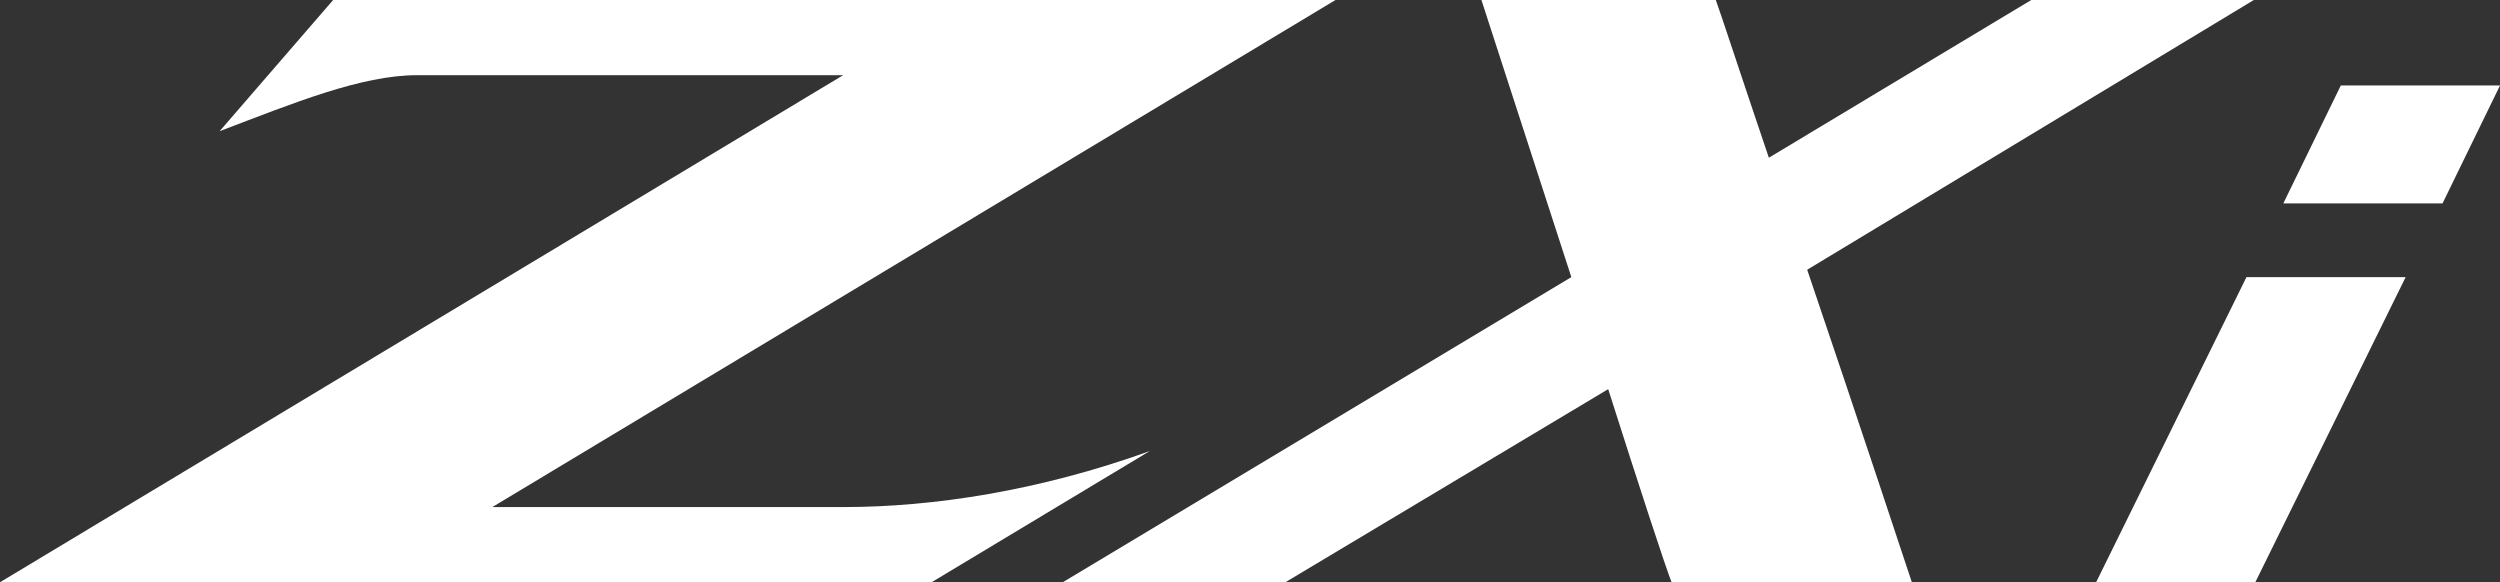 <?xml version="1.0" encoding="UTF-8"?>
<svg id="_レイヤー1" data-name="レイヤー1" xmlns="http://www.w3.org/2000/svg" version="1.1" viewBox="0 0 169.6 39.5">
  <rect x="0" y="0" width="169.6" height="39.5" fill="#333333" stroke="none"/>
  <!-- Generator: Adobe Illustrator 29.0.1, SVG Export Plug-In . SVG Version: 2.1.0 Build 192)  -->
  <defs>
    <style>
      .st0 {
        fill: #fff;
      }
    </style>
  </defs>
  <path class="st0" d="M33.4,34.4L90.6,0H22.6l-7.7,8.9c5-1.9,9.6-3.8,13.4-3.8h28.9S0,39.5,0,39.5h63.2l14.8-8.9c-7.5,2.7-14.7,3.8-20.8,3.8h-23.9Z"/>
  <path class="st0" d="M152.9,0h-15.1l-17.8,10.7C118.1,5.1,116.7.8,116.4,0h-15.9c.4,1.2,3.2,9.9,6.1,18.8l-34.5,20.7h15.1l21.9-13.1c2.1,6.6,3.9,12.1,4.3,13.1h16.3s-3.6-10.9-7.1-21.2L152.9,0Z"/>
  <g>
    <polygon class="st0" points="152.4 18.8 142.2 39.5 153 39.5 163.2 18.8 152.4 18.8"/>
    <polygon class="st0" points="158.8 5.8 154.9 13.8 165.7 13.8 169.6 5.8 158.8 5.8"/>
  </g>
</svg>